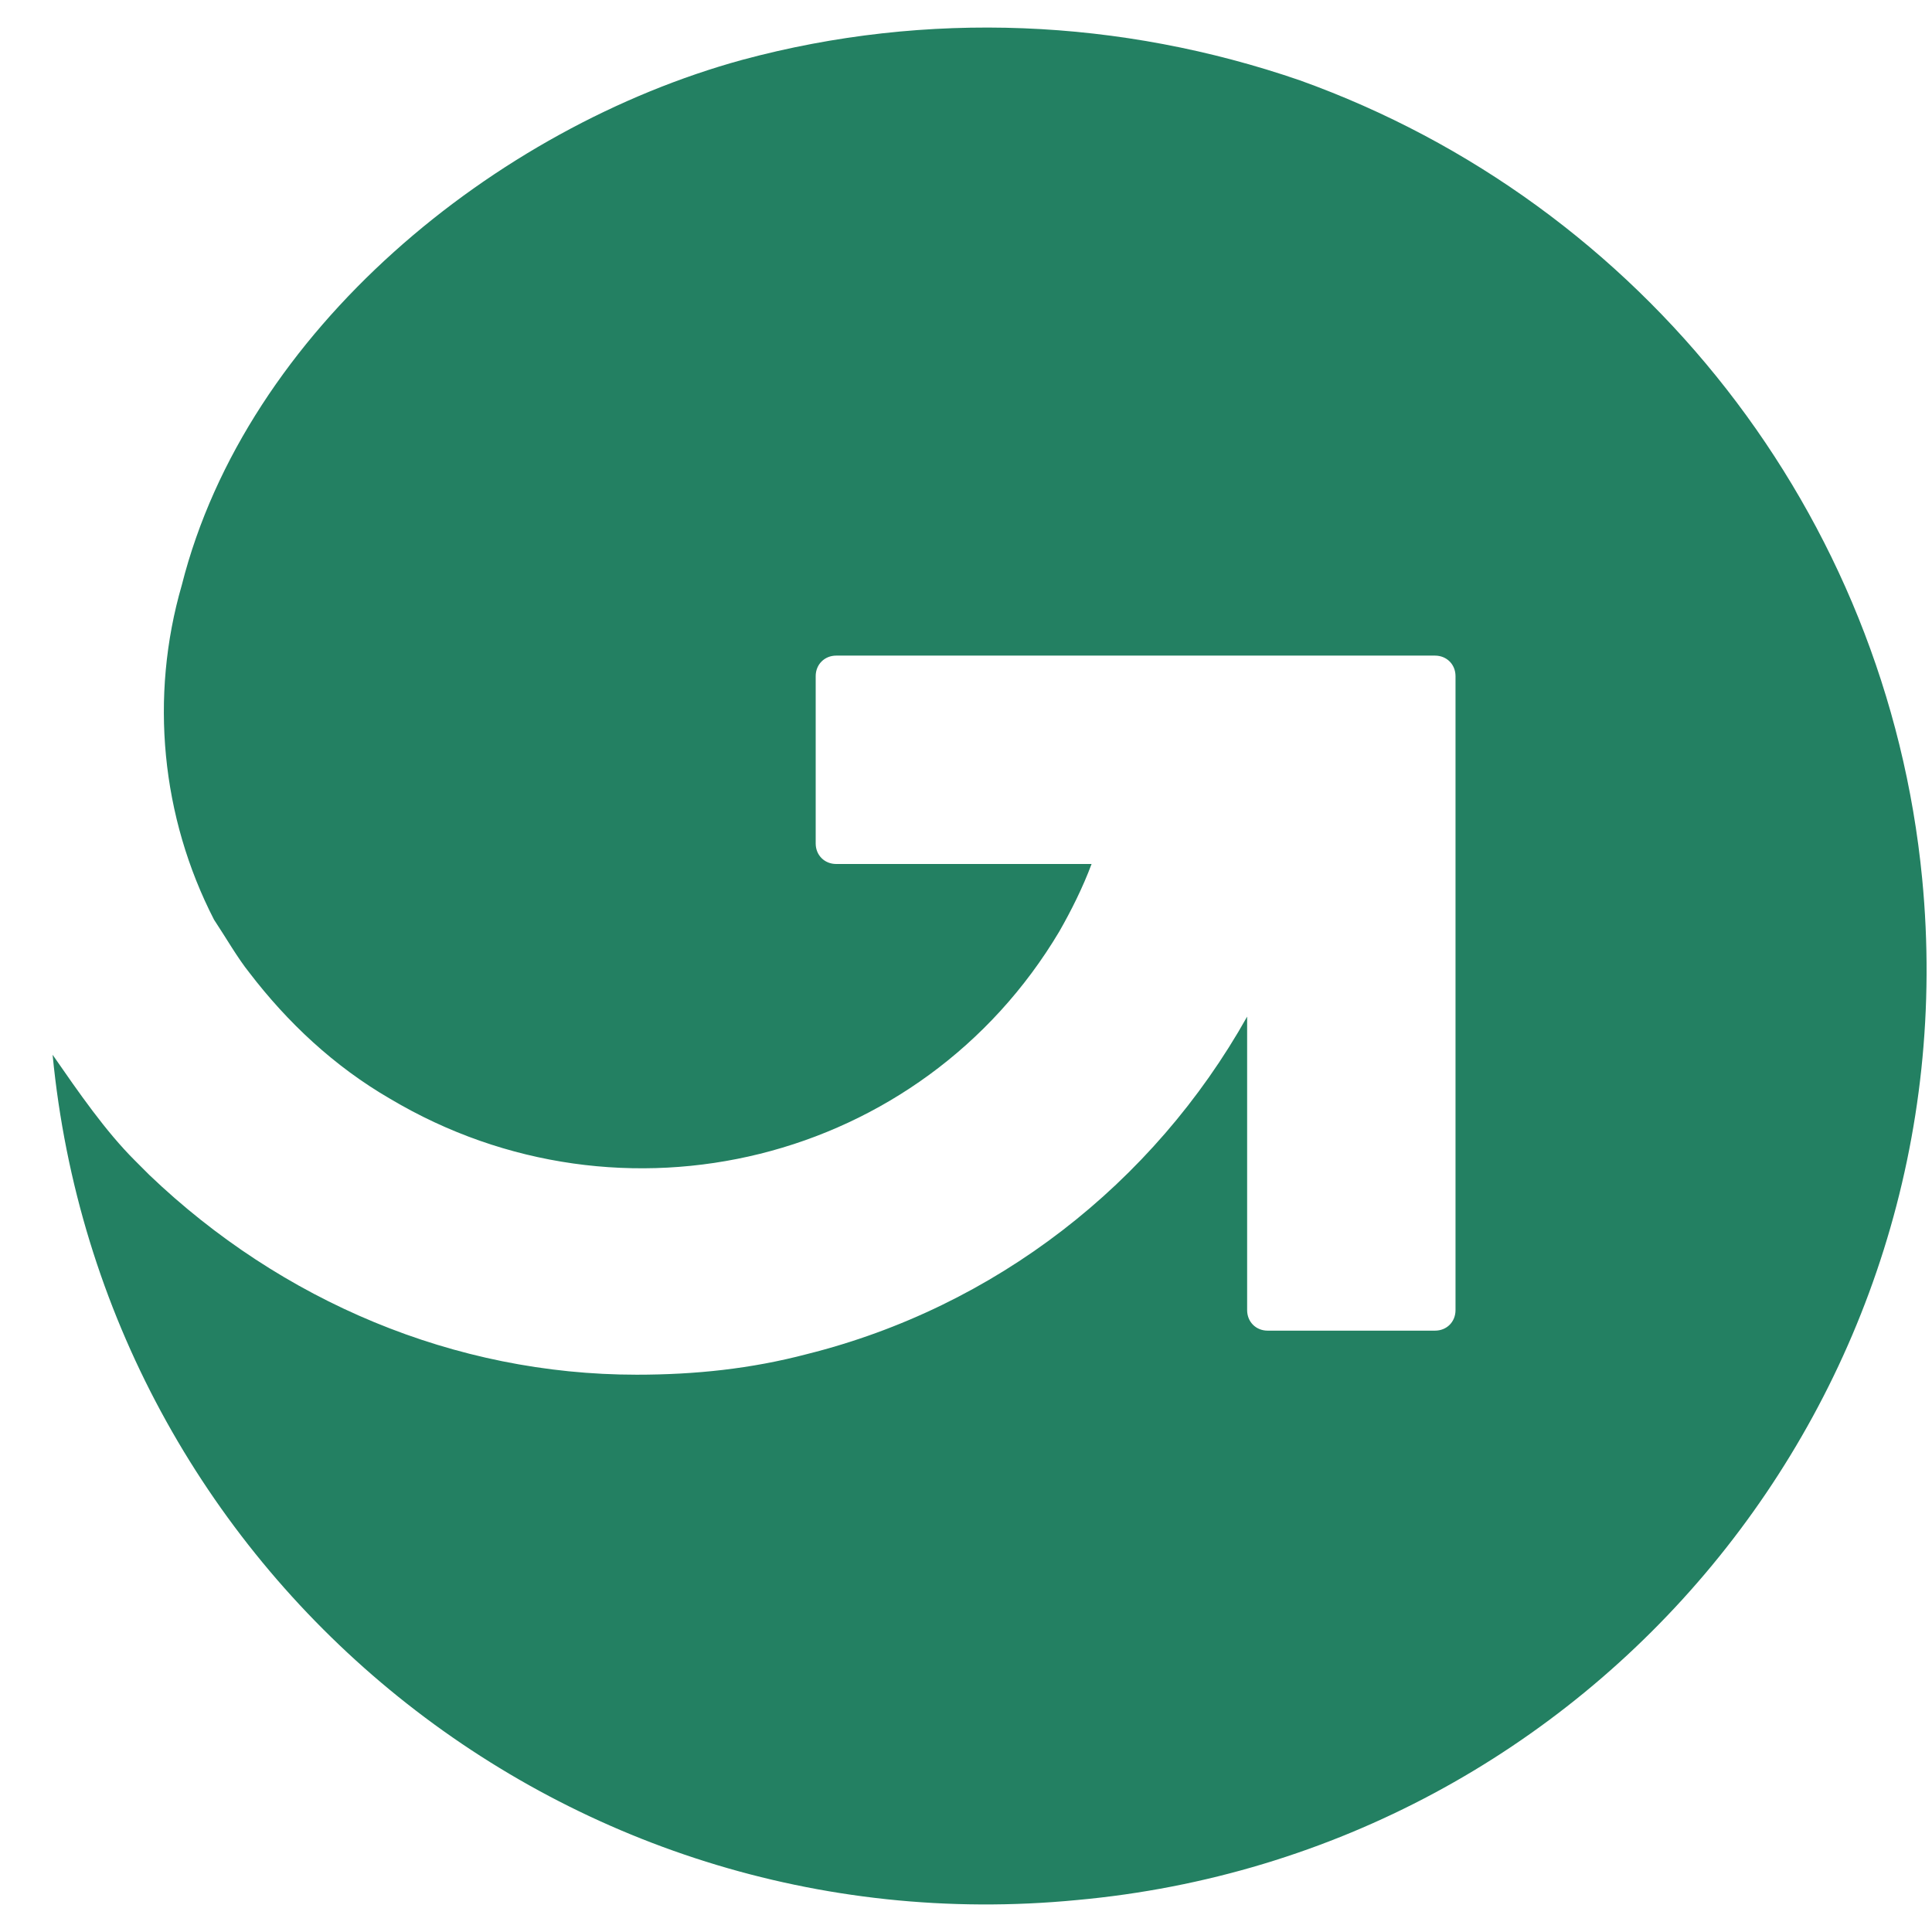 <svg width="35" height="35" viewBox="0 0 35 35" fill="none" xmlns="http://www.w3.org/2000/svg">
<path d="M23.55 1.456C20.307 0.339 16.798 0.18 13.448 1.084C8.982 2.307 4.462 5.975 3.293 10.601C2.708 12.621 2.92 14.801 3.878 16.662C4.09 16.981 4.303 17.354 4.516 17.619C5.207 18.523 6.057 19.321 7.068 19.906C11.268 22.405 16.691 21.075 19.19 16.875C19.403 16.503 19.616 16.078 19.775 15.652H15.149C14.937 15.652 14.777 15.493 14.777 15.28V12.249C14.777 12.037 14.937 11.877 15.149 11.877H25.996C26.209 11.877 26.368 12.037 26.368 12.249V23.734C26.368 23.947 26.209 24.106 25.996 24.106H22.965C22.753 24.106 22.593 23.947 22.593 23.734V18.417C20.892 21.448 18.021 23.681 14.618 24.531C13.607 24.797 12.597 24.904 11.534 24.904C8.237 24.904 5.1 23.574 2.708 21.288L2.442 21.022C1.91 20.491 1.432 19.799 0.953 19.108C1.857 28.466 10.152 35.325 19.509 34.421C28.867 33.57 35.726 25.276 34.822 15.918C34.184 9.325 29.771 3.689 23.55 1.456Z" fill="#238062"/>
</svg>
